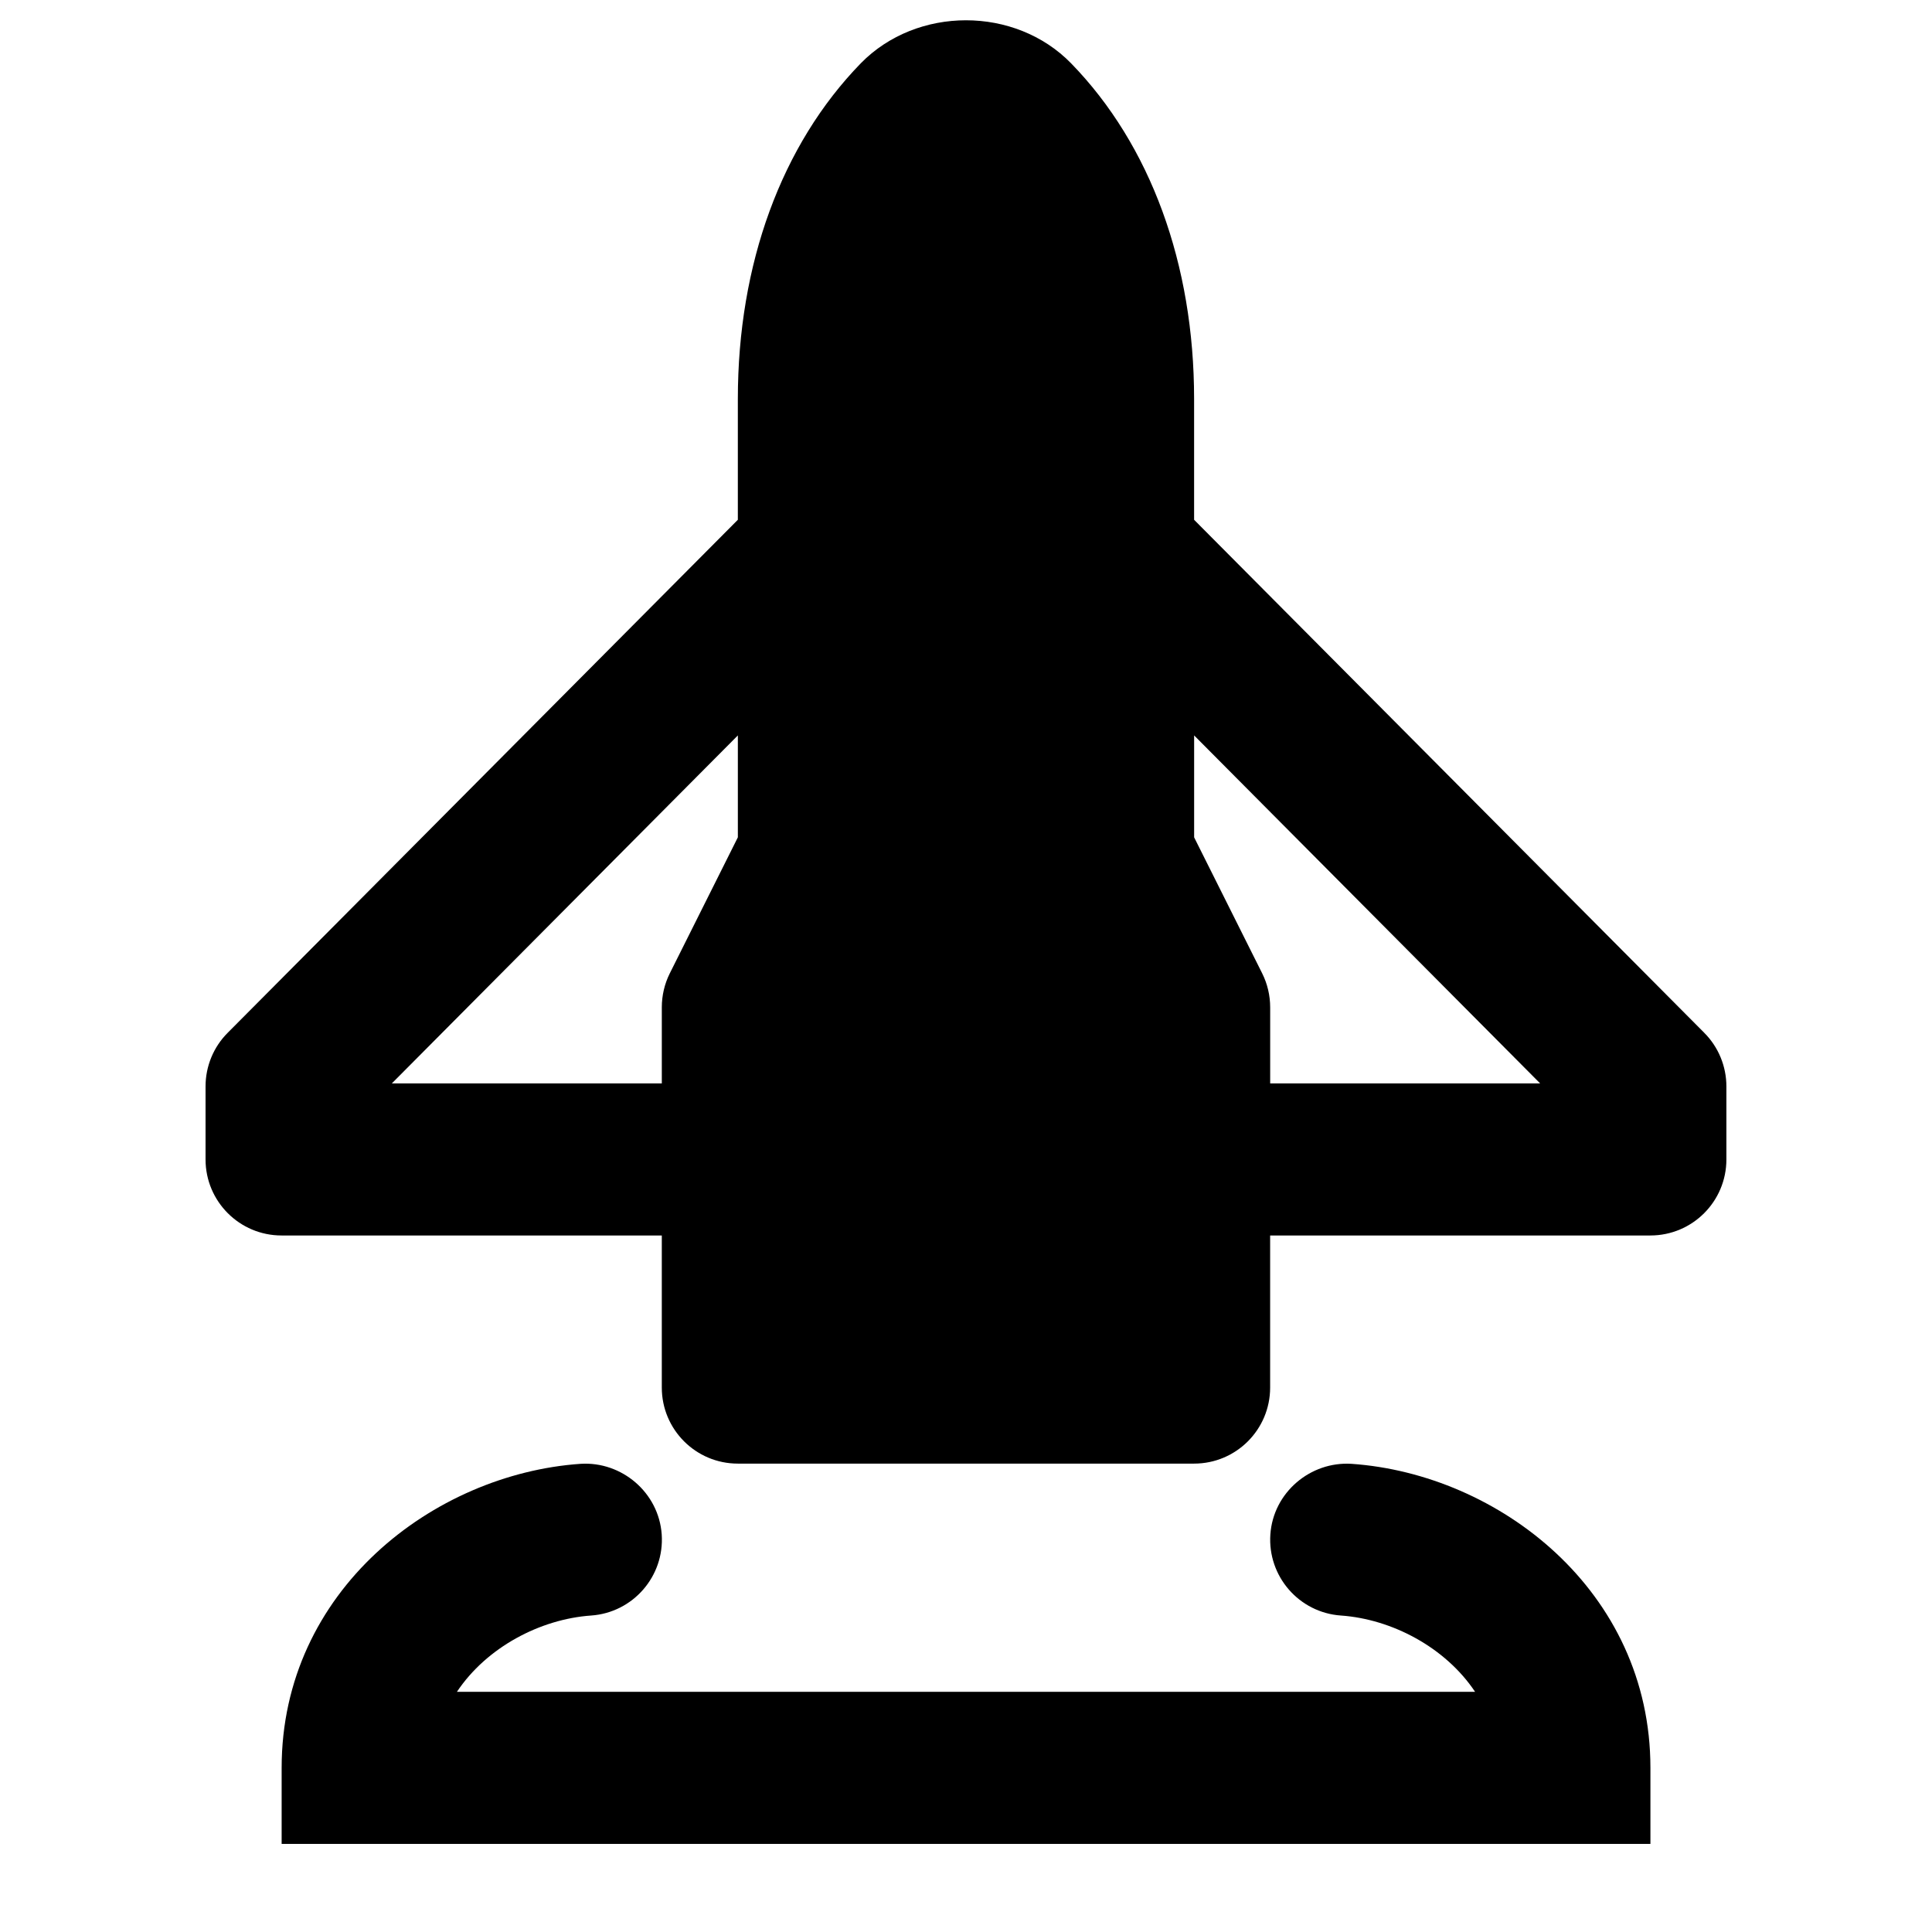<?xml version="1.0" encoding="UTF-8"?>
<!-- Uploaded to: SVG Repo, www.svgrepo.com, Generator: SVG Repo Mixer Tools -->
<svg fill="#000000" width="800px" height="800px" version="1.1" viewBox="144 144 512 512" xmlns="http://www.w3.org/2000/svg">
 <g fill-rule="evenodd">
  <path d="m480.61 431.11v-20.152c0-3.125-0.727-6.227-2.117-9.008l-18.035-36.051v-27.004l91.691 92.215zm-141.07-92.215v27.004l-18.039 36.051c-1.391 2.781-2.113 5.883-2.113 9.008v20.152h-71.543zm256.11 78.812-135.2-135.96v-32.004c0-35.77-11.57-67.371-32.609-88.973-14.832-15.195-40.848-15.195-55.719 0-21.02 21.602-32.586 53.203-32.586 88.973v32.004l-135.2 135.96c-3.769 3.769-5.863 8.891-5.863 14.207v19.348c0 11.125 9.008 20.152 20.152 20.152h100.76v40.305c0 11.125 9.008 20.152 20.152 20.152h120.91c11.145 0 20.152-9.027 20.152-20.152v-40.305h100.76c11.145 0 20.152-9.027 20.152-20.152v-19.348c0-5.316-2.098-10.438-5.867-14.207z"/>
  <path d="m502.16 531.93c-10.902-0.684-20.734 7.598-21.5 18.703-0.77 11.102 7.617 20.734 18.699 21.5 13.48 0.949 27.668 8.406 35.551 20.215h-269.82c7.879-11.809 22.066-19.266 35.547-20.215 11.105-0.766 19.488-10.398 18.723-21.5-0.785-11.105-10.602-19.406-21.523-18.703-38.914 2.699-79.199 33.574-79.199 80.57v20.152h362.74v-20.152c0-46.996-40.285-77.871-79.219-80.57"/>
 </g>
</svg>